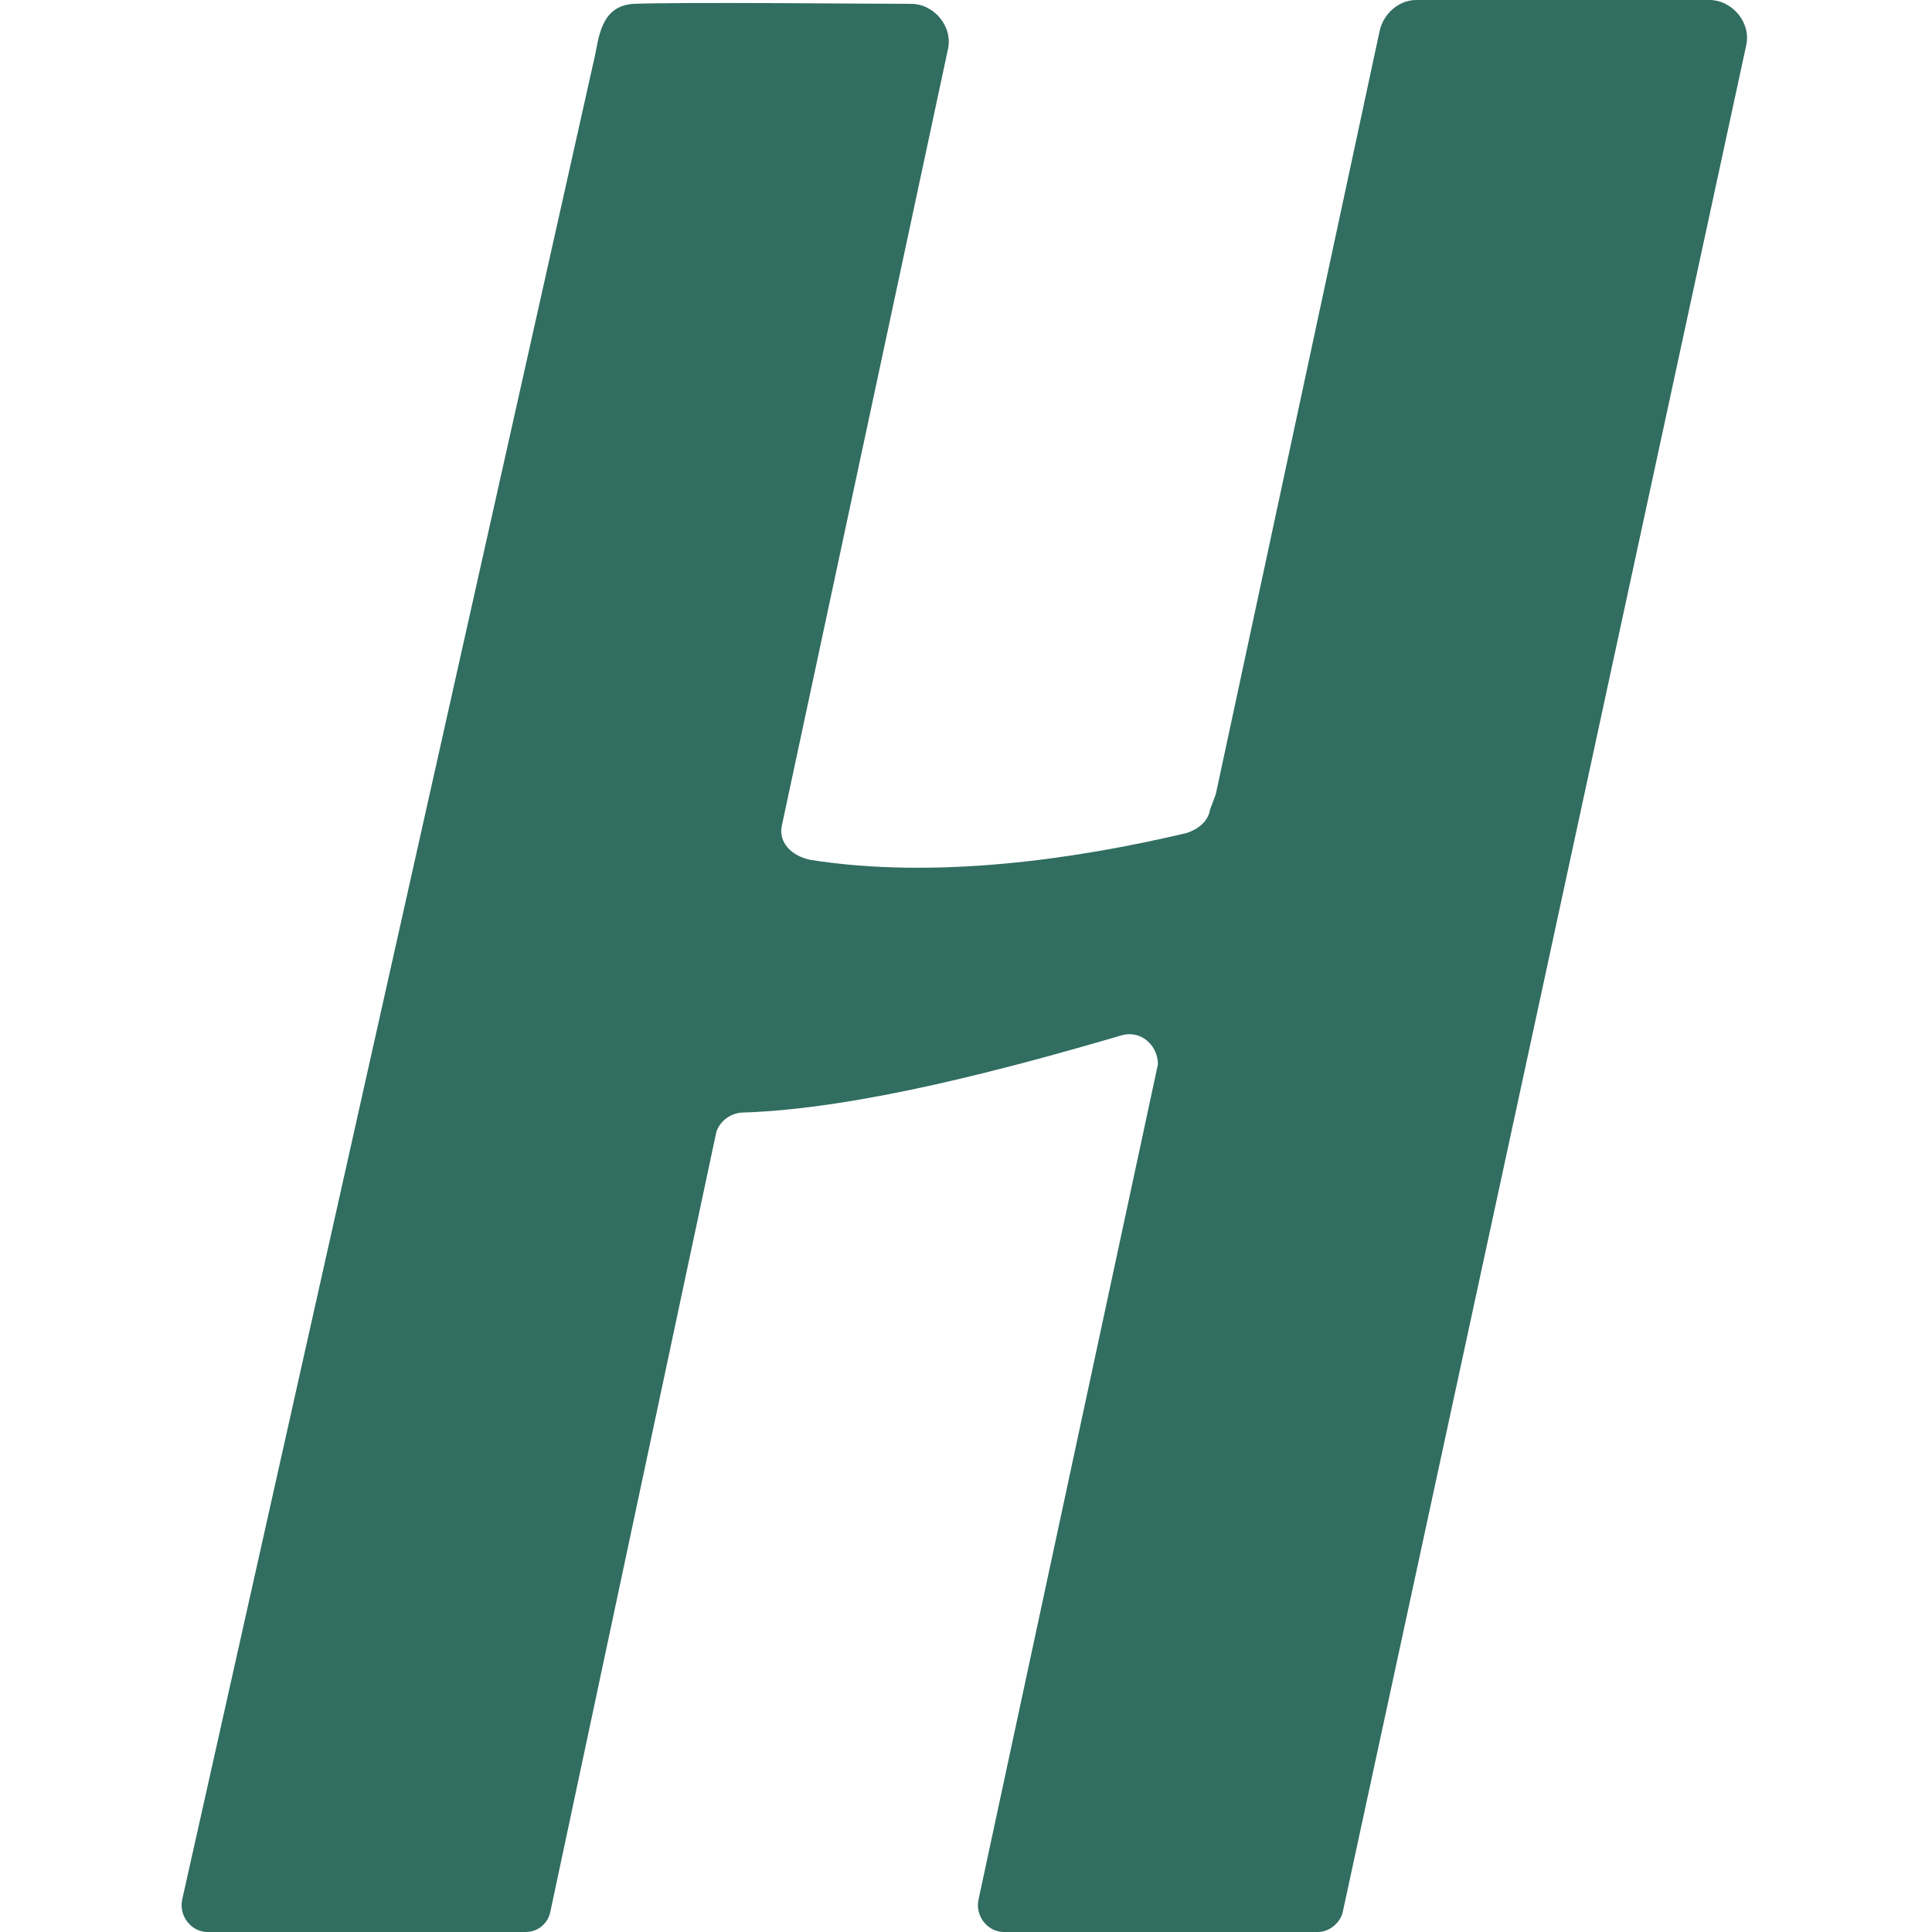 <svg width="500" height="500" viewBox="0 0 500 500" fill="none" xmlns="http://www.w3.org/2000/svg">
<path d="M451.863 11.976C453.36 5.988 448.37 0 442.382 0H366.534C362.043 0 358.051 3.493 357.053 7.984L314.637 205.589L313.14 209.581C312.641 212.575 310.146 214.571 307.152 215.569C277.711 222.555 241.783 227.545 209.847 222.555C204.857 221.557 201.364 218.064 202.362 213.573L245.276 12.974C246.773 6.986 241.783 0.998 235.795 0.998C226.813 0.998 175.915 0.499 163.939 0.998C155.456 1.497 154.957 9.98 153.959 14.471L47.172 491.517C46.174 496.008 49.667 500 53.659 500H135.995C139.488 500 141.983 497.505 142.482 494.511L185.396 292.914C186.394 289.92 189.388 287.924 192.382 287.924C222.322 286.926 261.244 276.447 290.186 267.964C295.176 266.467 299.667 270.459 299.667 275.449L253.26 491.517C252.262 496.008 255.755 500 259.747 500H341.084C344.078 500 347.072 497.505 347.571 494.511L451.863 11.976Z" fill="#316D61"/>
</svg>
